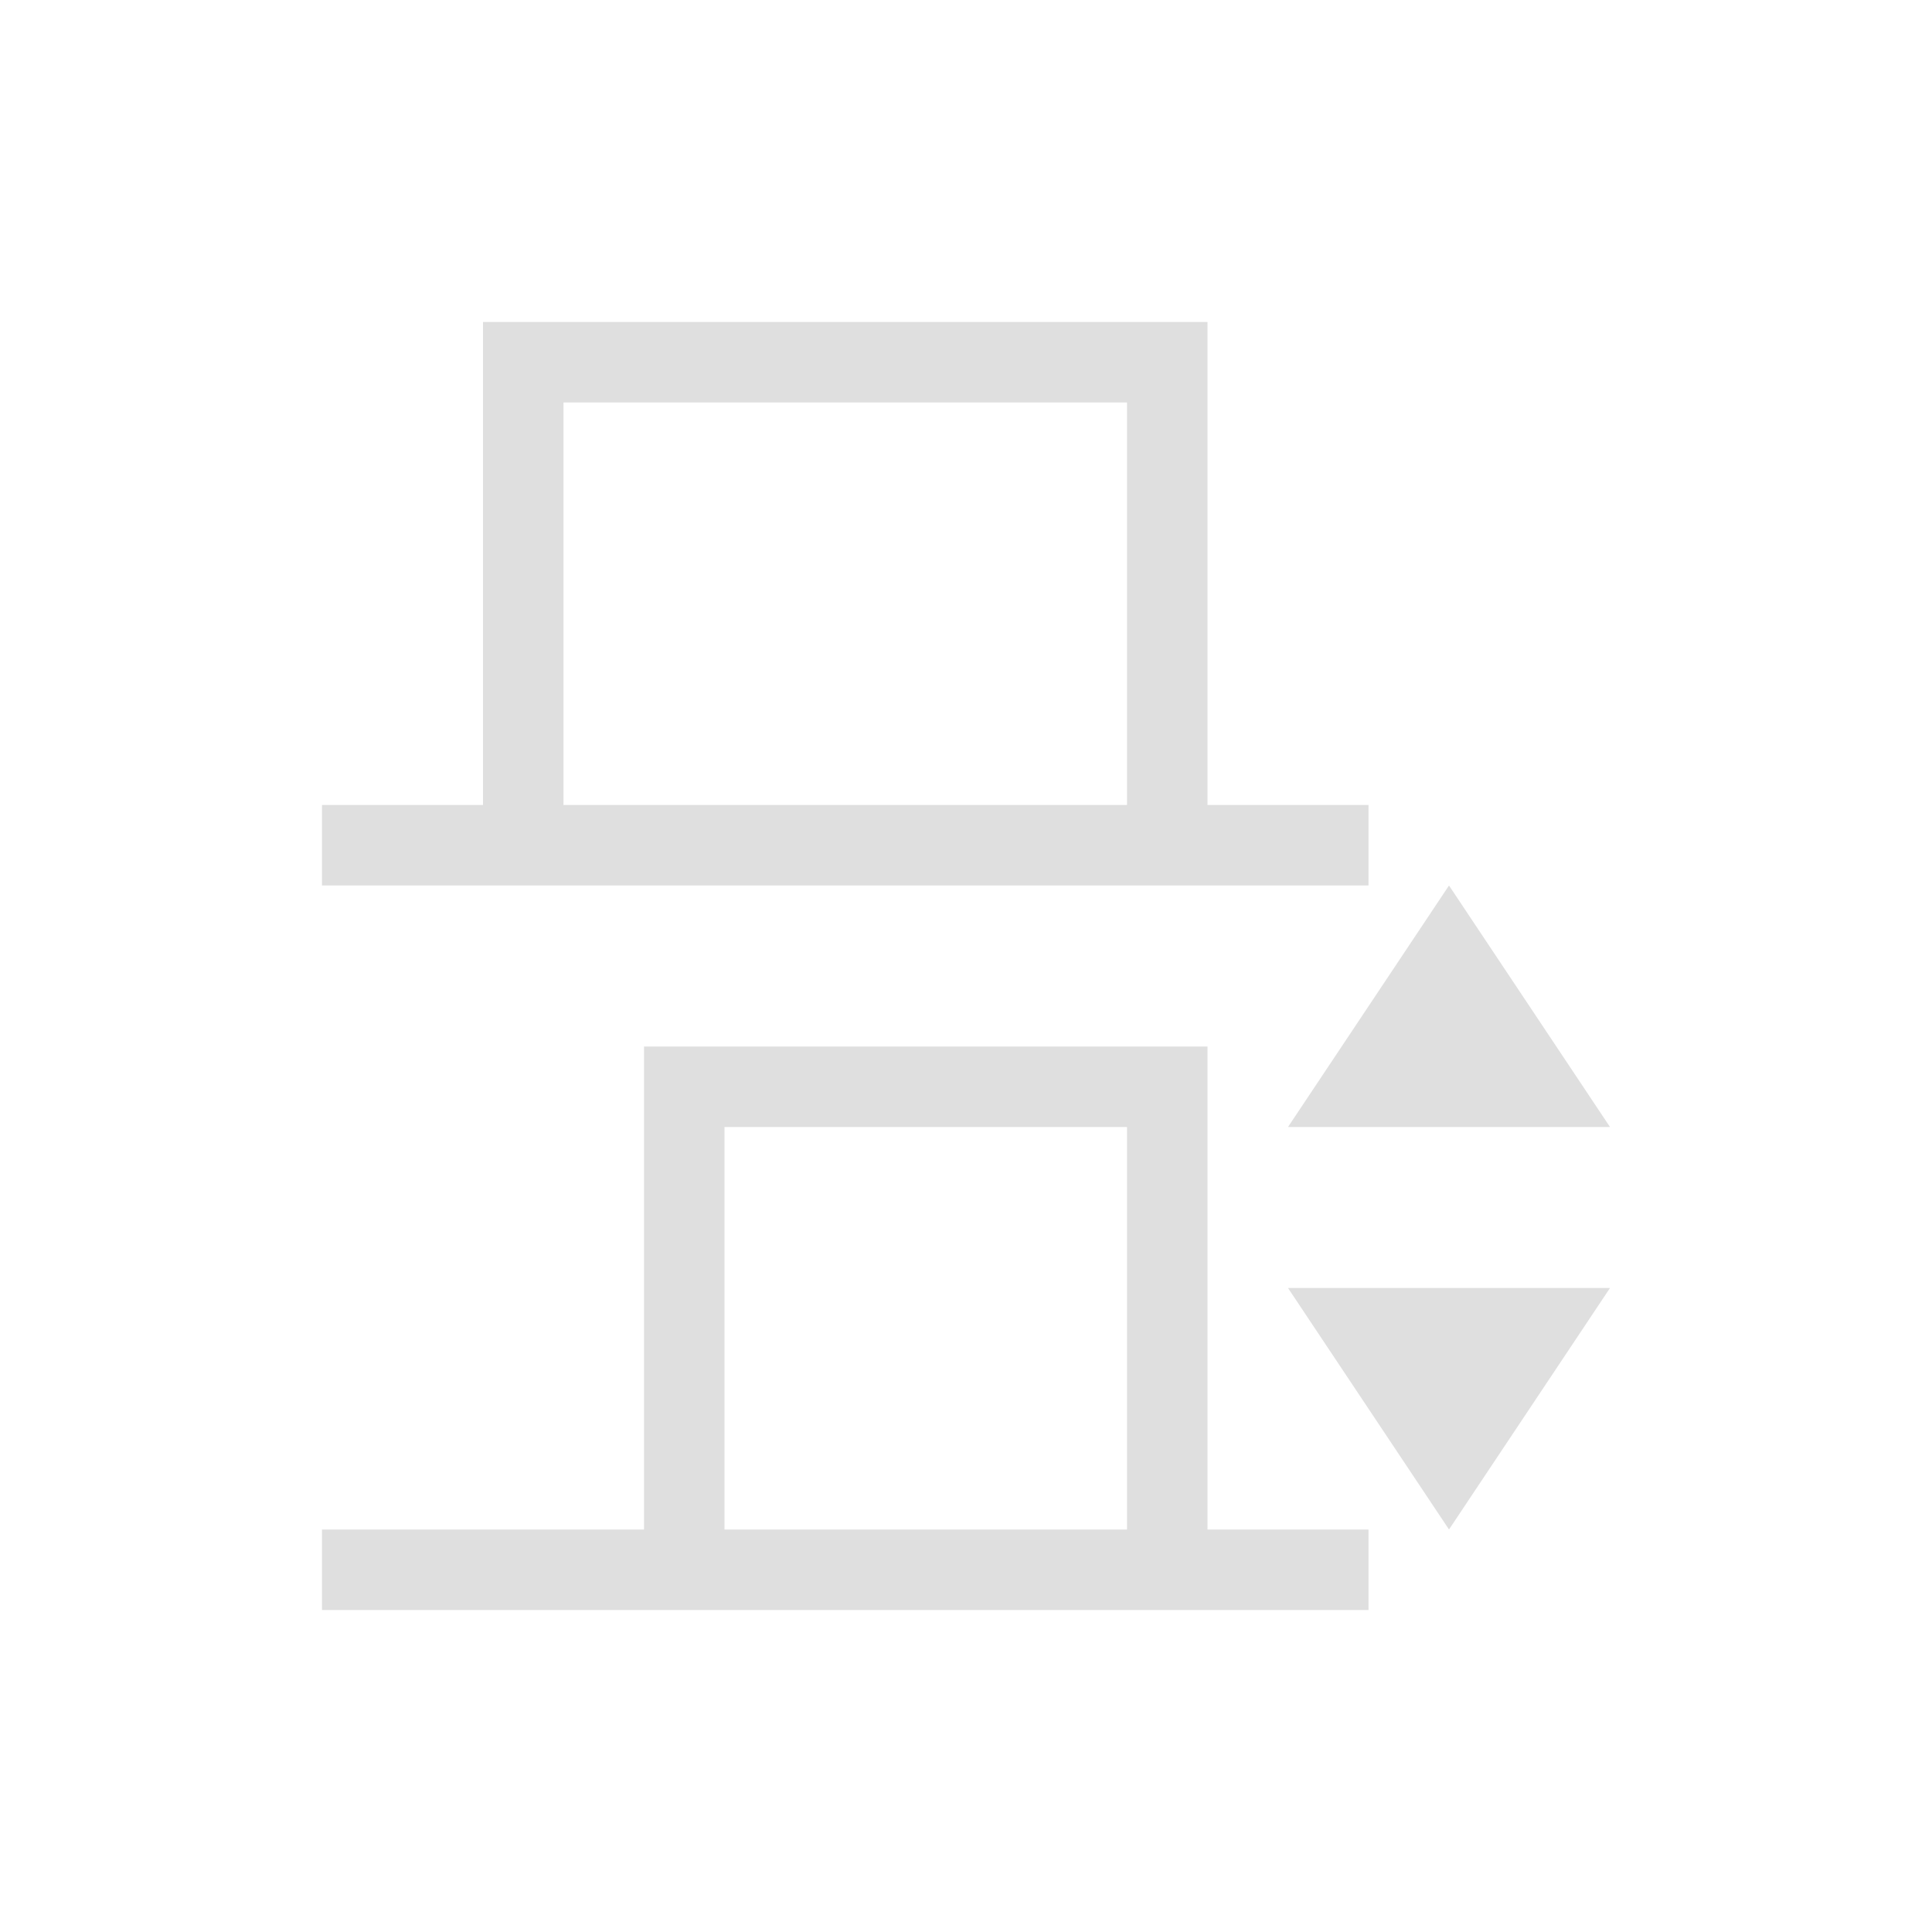 <svg xmlns="http://www.w3.org/2000/svg" viewBox="0 0 24 24">
  <defs id="defs3051">
    <style type="text/css" id="current-color-scheme">
      .ColorScheme-Text {
        color:#dfdfdf;
      }
      </style>
  </defs>
 <path style="fill:currentColor;fill-opacity:1;stroke:none" 
     d="M 6 4 L 6 10 L 4 10 L 4 11 L 7 11 L 15 11 L 17 11 L 17 10 L 15 10 L 15 4 L 6 4 z M 7 5 L 14 5 L 14 10 L 7 10 L 7 5 z M 18 11 L 16 14 L 20 14 L 18 11 z M 8 13 L 8 19 L 4 19 L 4 20 L 9 20 L 15 20 L 17 20 L 17 19 L 15 19 L 15 13 L 8 13 z M 9 14 L 14 14 L 14 19 L 9 19 L 9 14 z M 16 16 L 18 19 L 20 16 L 16 16 z "
     class="ColorScheme-Text"
     />
</svg>
